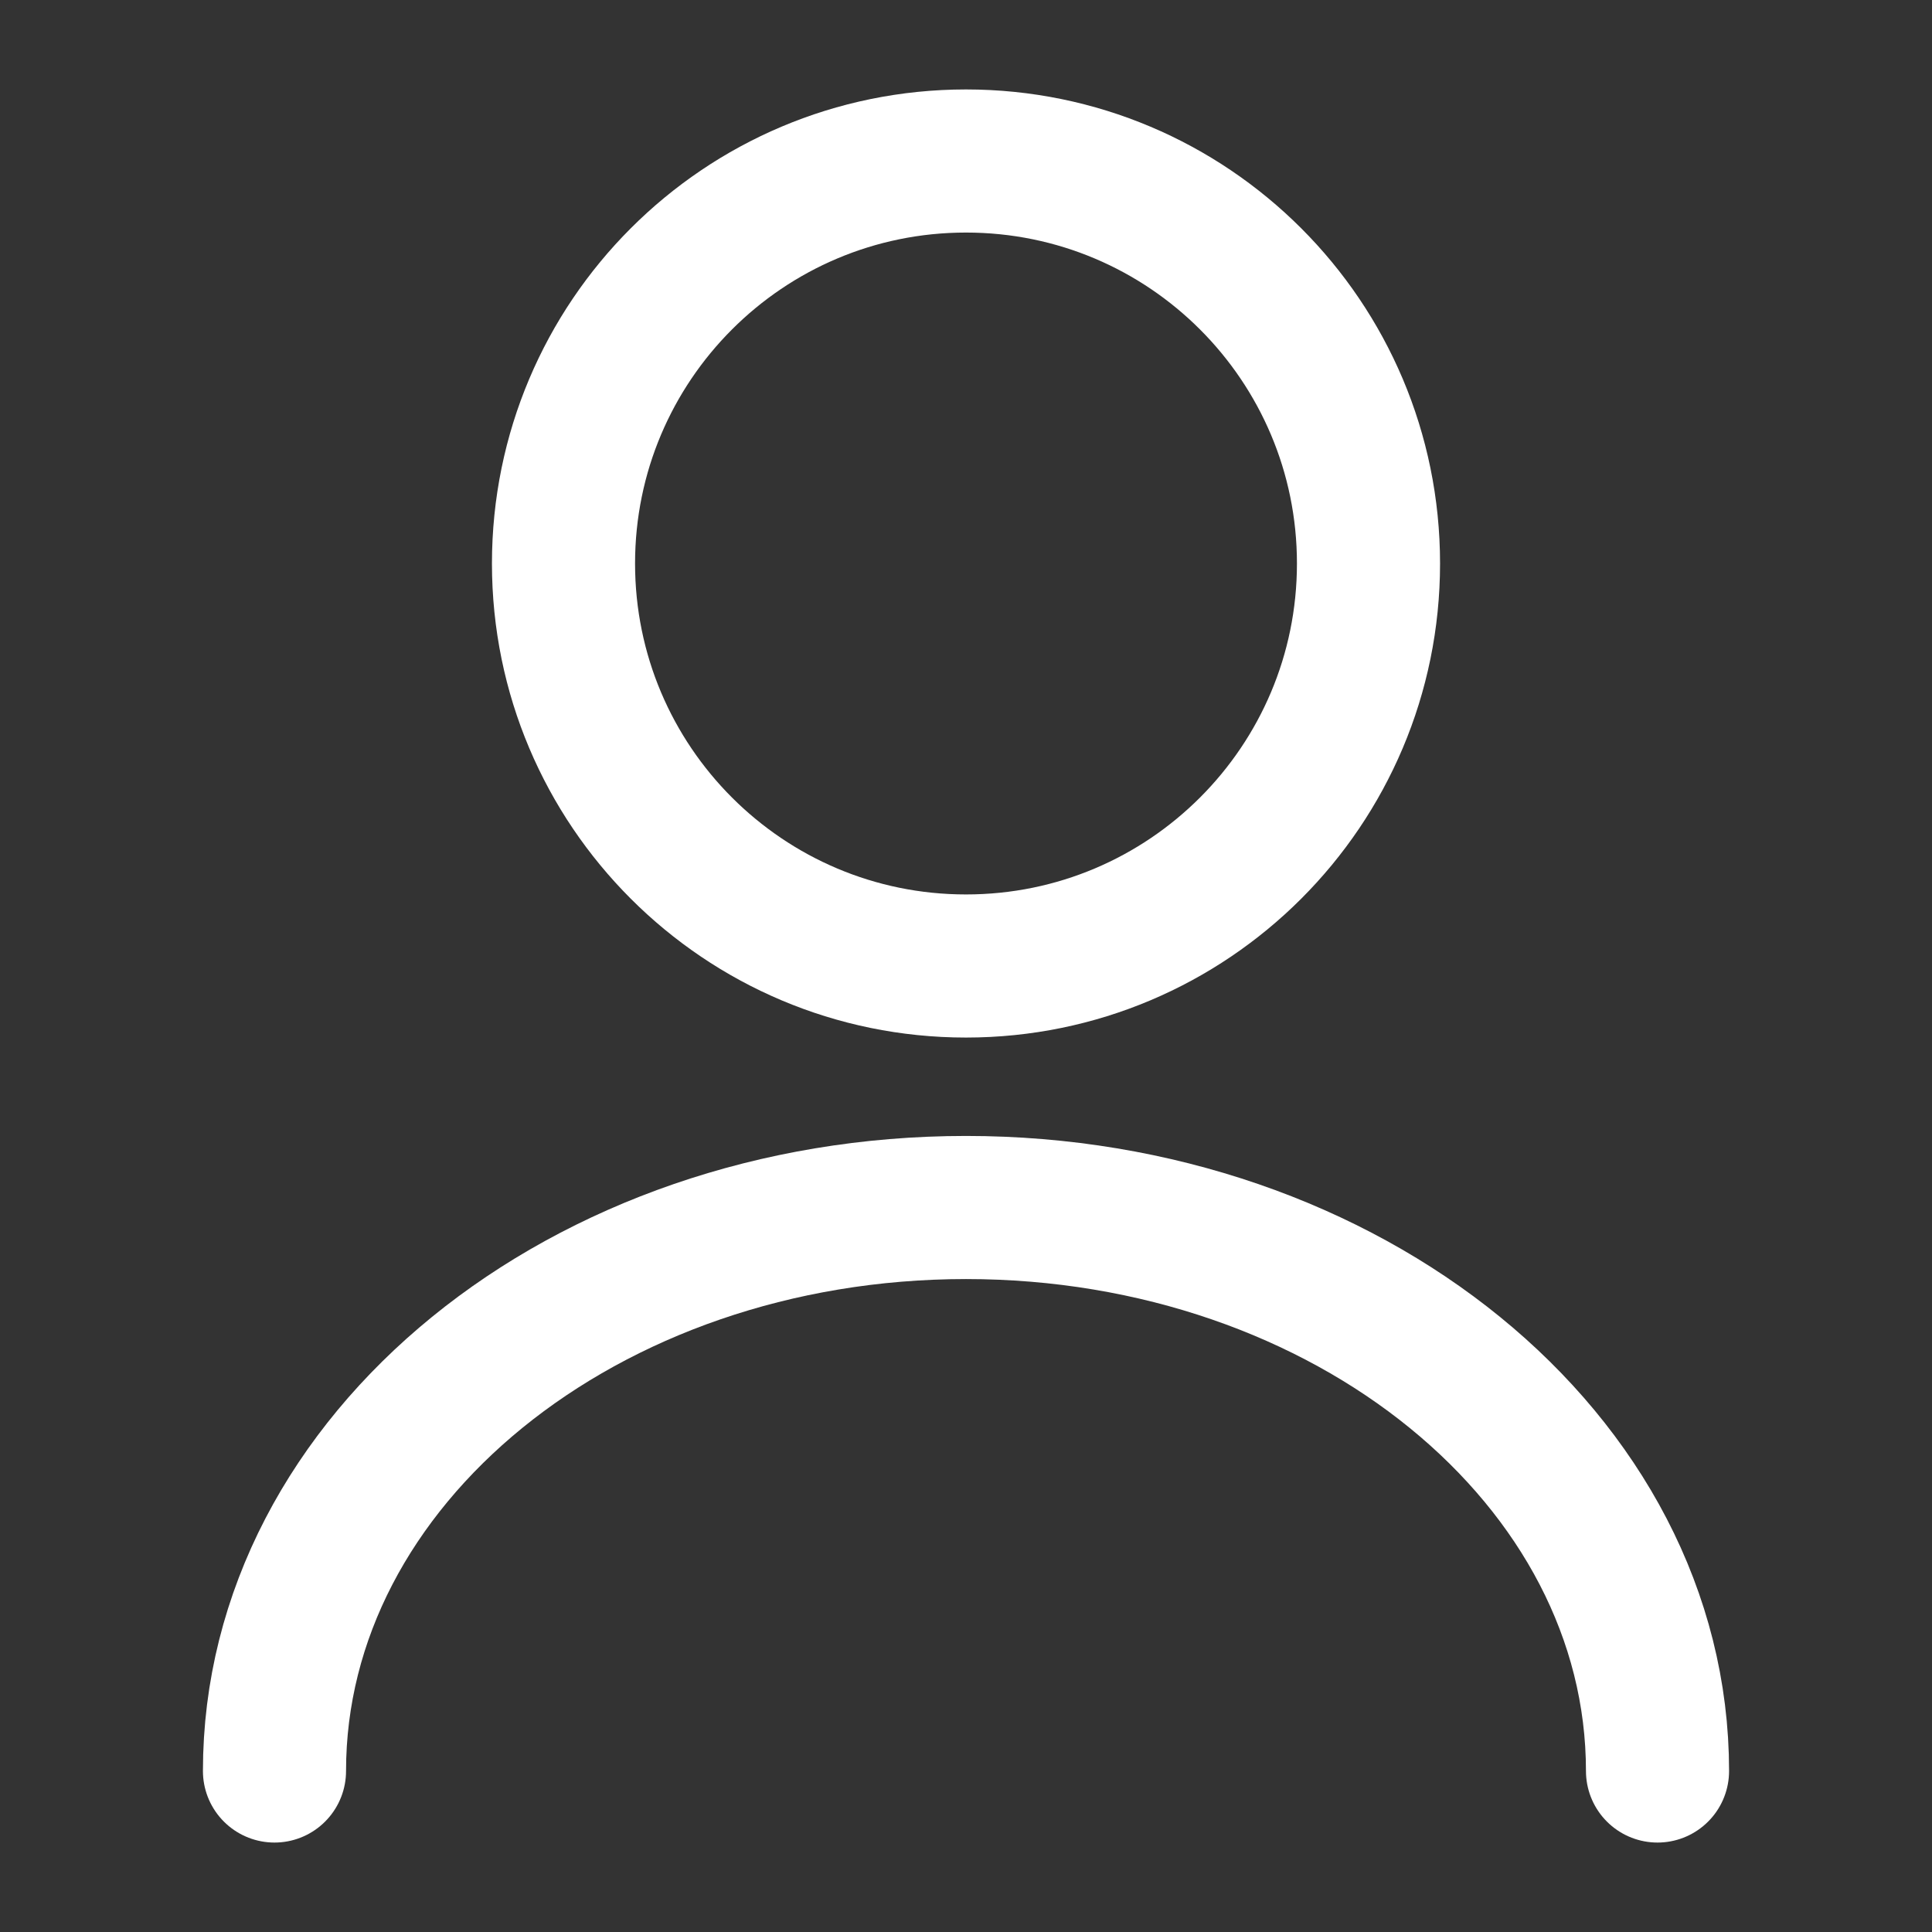 <svg xmlns="http://www.w3.org/2000/svg" width="27" height="27" viewBox="0 0 27 27" fill="none"><rect x="0" y="0" width="27" height="27" fill="#333333" stroke="none"/><path d="M13.5 13.5C16.607 13.5 19.125 10.982 19.125 7.875C19.125 4.768 16.607 2.25 13.5 2.25C10.393 2.25 7.875 4.768 7.875 7.875C7.875 10.982 10.393 13.5 13.5 13.5Z" stroke="white" stroke-width="2" stroke-linecap="round" stroke-linejoin="round"></path><path d="M23.164 24.75C23.164 20.396 18.833 16.875 13.5 16.875C8.168 16.875 3.836 20.396 3.836 24.75" stroke="white" stroke-width="2" stroke-linecap="round" stroke-linejoin="round"></path></svg>